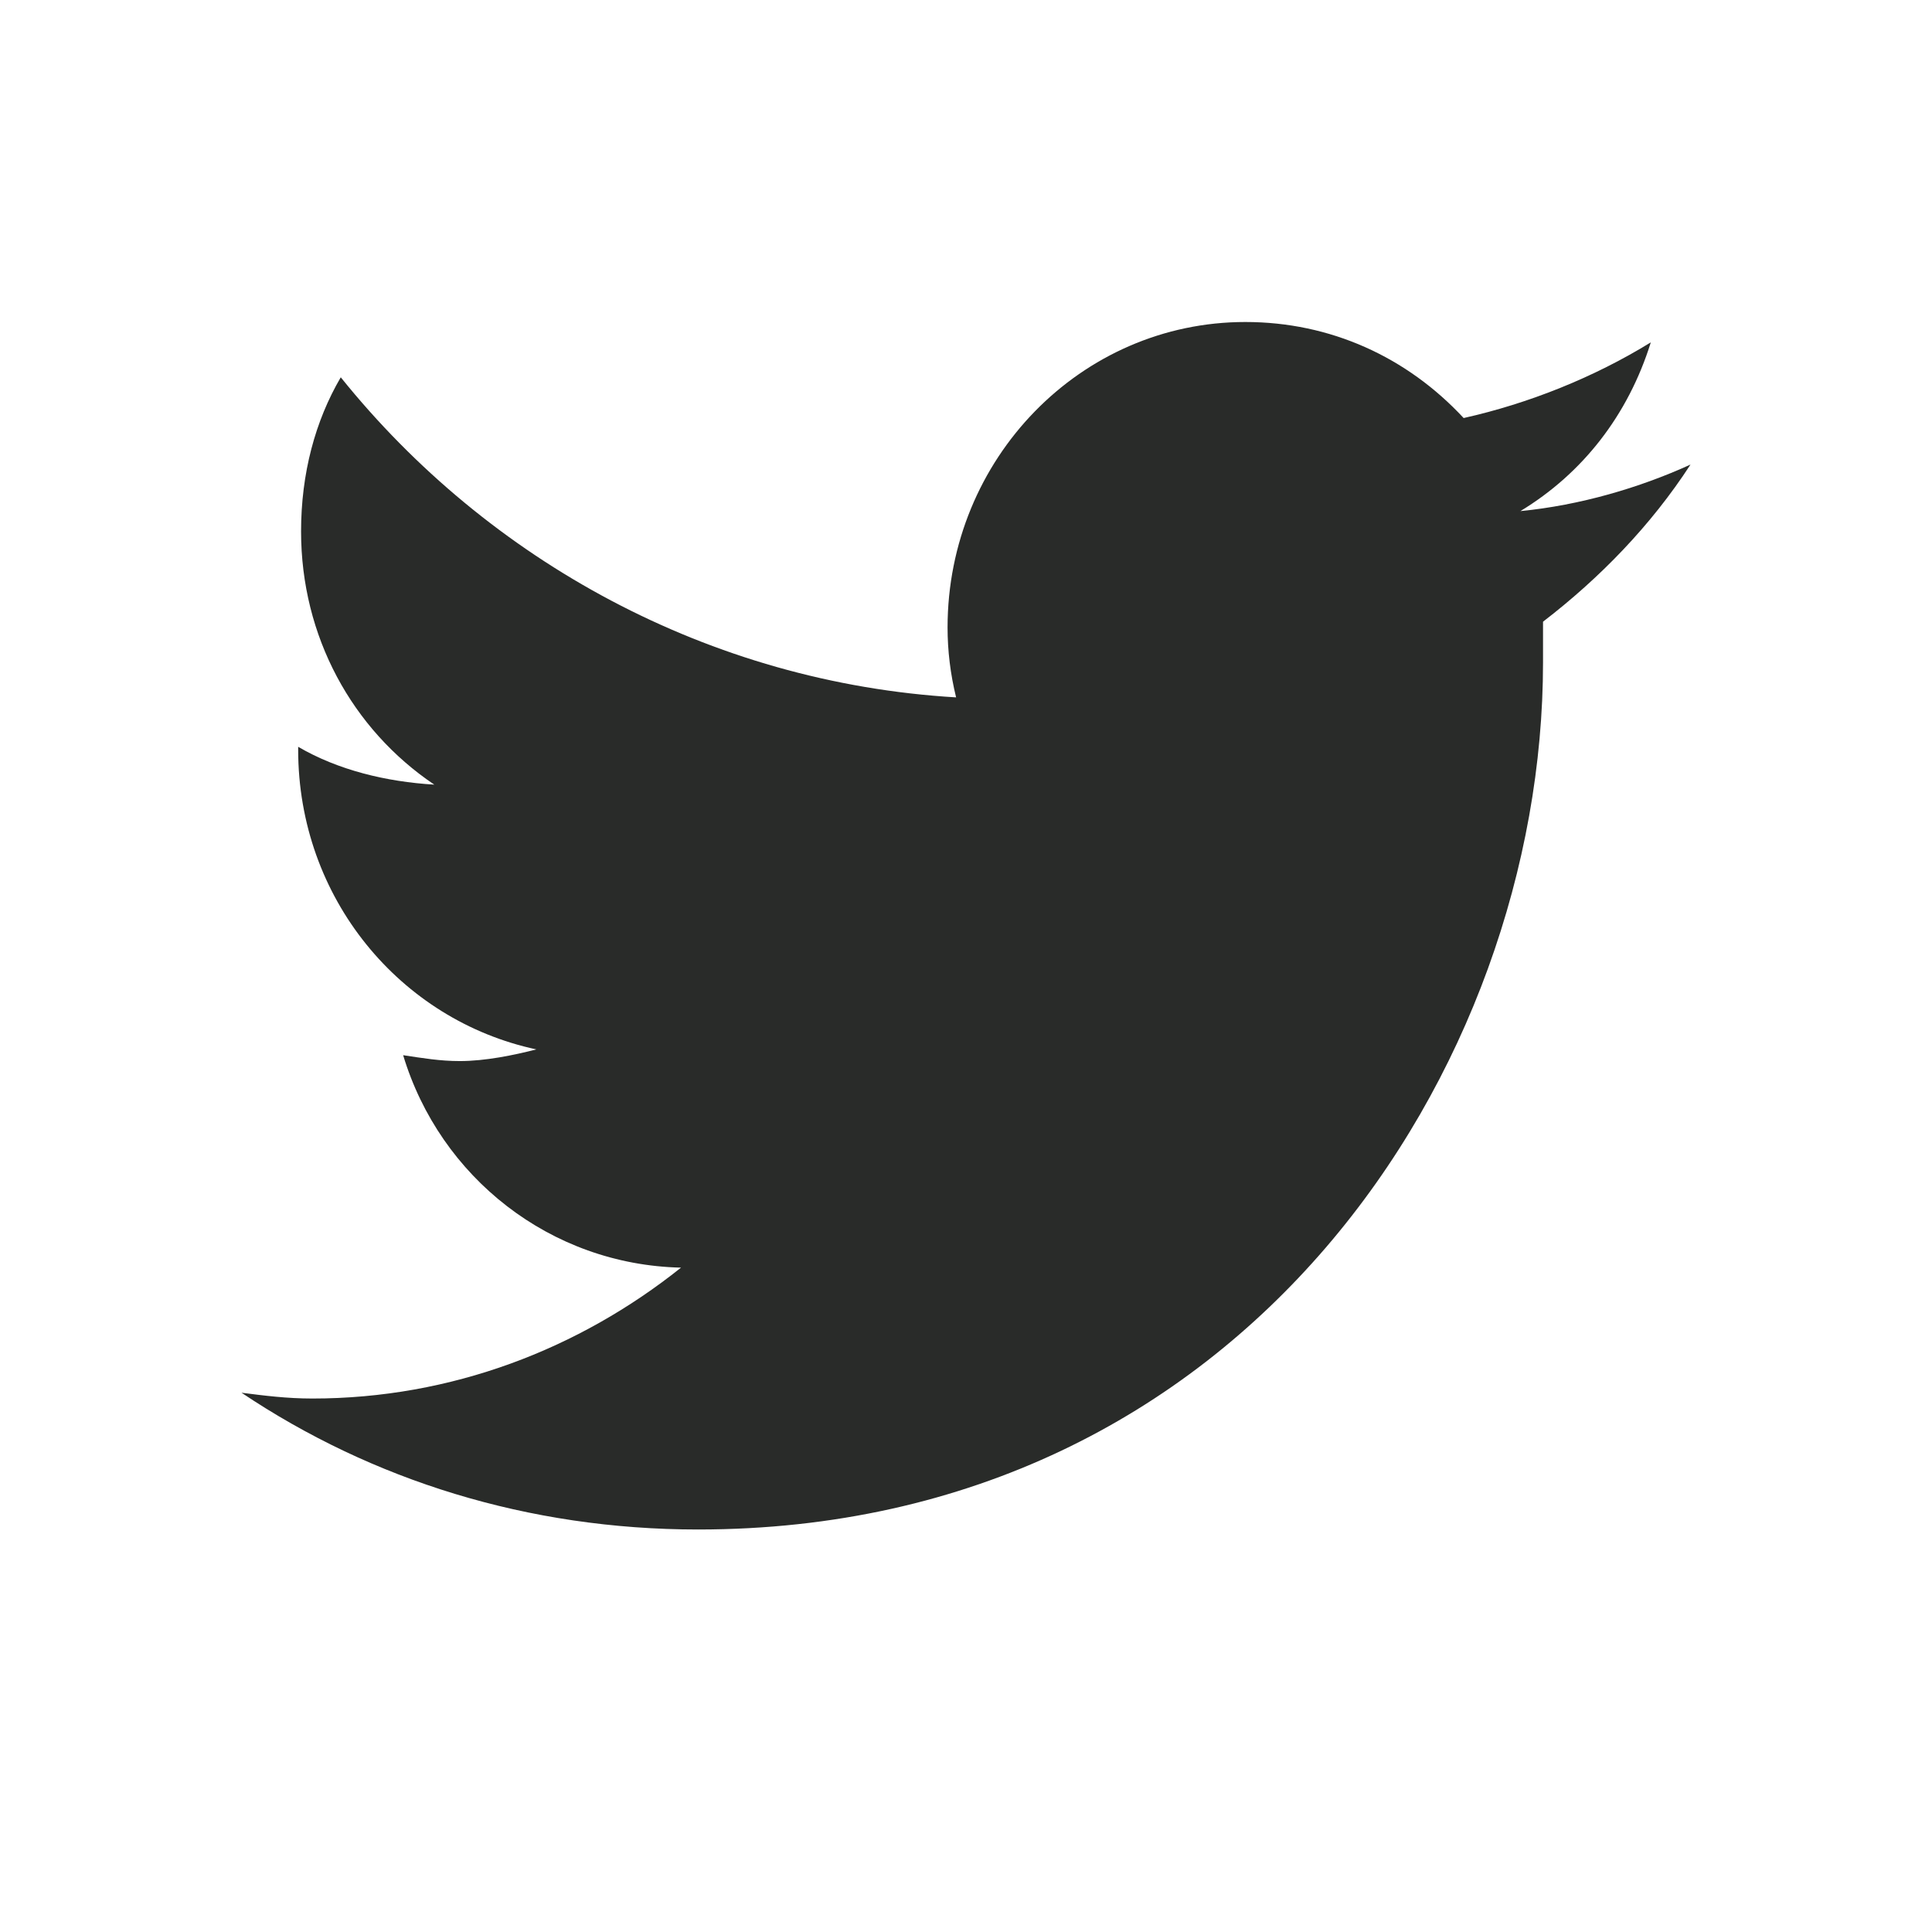 <svg width="24" height="24" viewBox="0 0 24 24" fill="none" xmlns="http://www.w3.org/2000/svg">
<path d="M19.168 7.723C19.873 7.181 20.507 6.53 21 5.771C20.366 6.06 19.626 6.277 18.887 6.349C19.661 5.88 20.225 5.157 20.507 4.253C19.802 4.687 18.992 5.012 18.182 5.193C17.477 4.434 16.526 4 15.47 4C13.427 4 11.771 5.699 11.771 7.795C11.771 8.084 11.806 8.373 11.877 8.663C8.812 8.482 6.065 6.964 4.233 4.687C3.916 5.229 3.74 5.88 3.74 6.602C3.74 7.904 4.374 9.06 5.395 9.747C4.796 9.711 4.198 9.566 3.704 9.277V9.313C3.704 11.157 4.973 12.675 6.663 13.036C6.382 13.108 6.029 13.181 5.712 13.181C5.466 13.181 5.254 13.145 5.008 13.108C5.466 14.627 6.84 15.711 8.46 15.747C7.192 16.759 5.607 17.373 3.881 17.373C3.564 17.373 3.282 17.337 3 17.301C4.62 18.386 6.558 19 8.671 19C15.47 19 19.168 13.253 19.168 8.229C19.168 8.048 19.168 7.904 19.168 7.723Z" fill="#292B29"/>
</svg>
